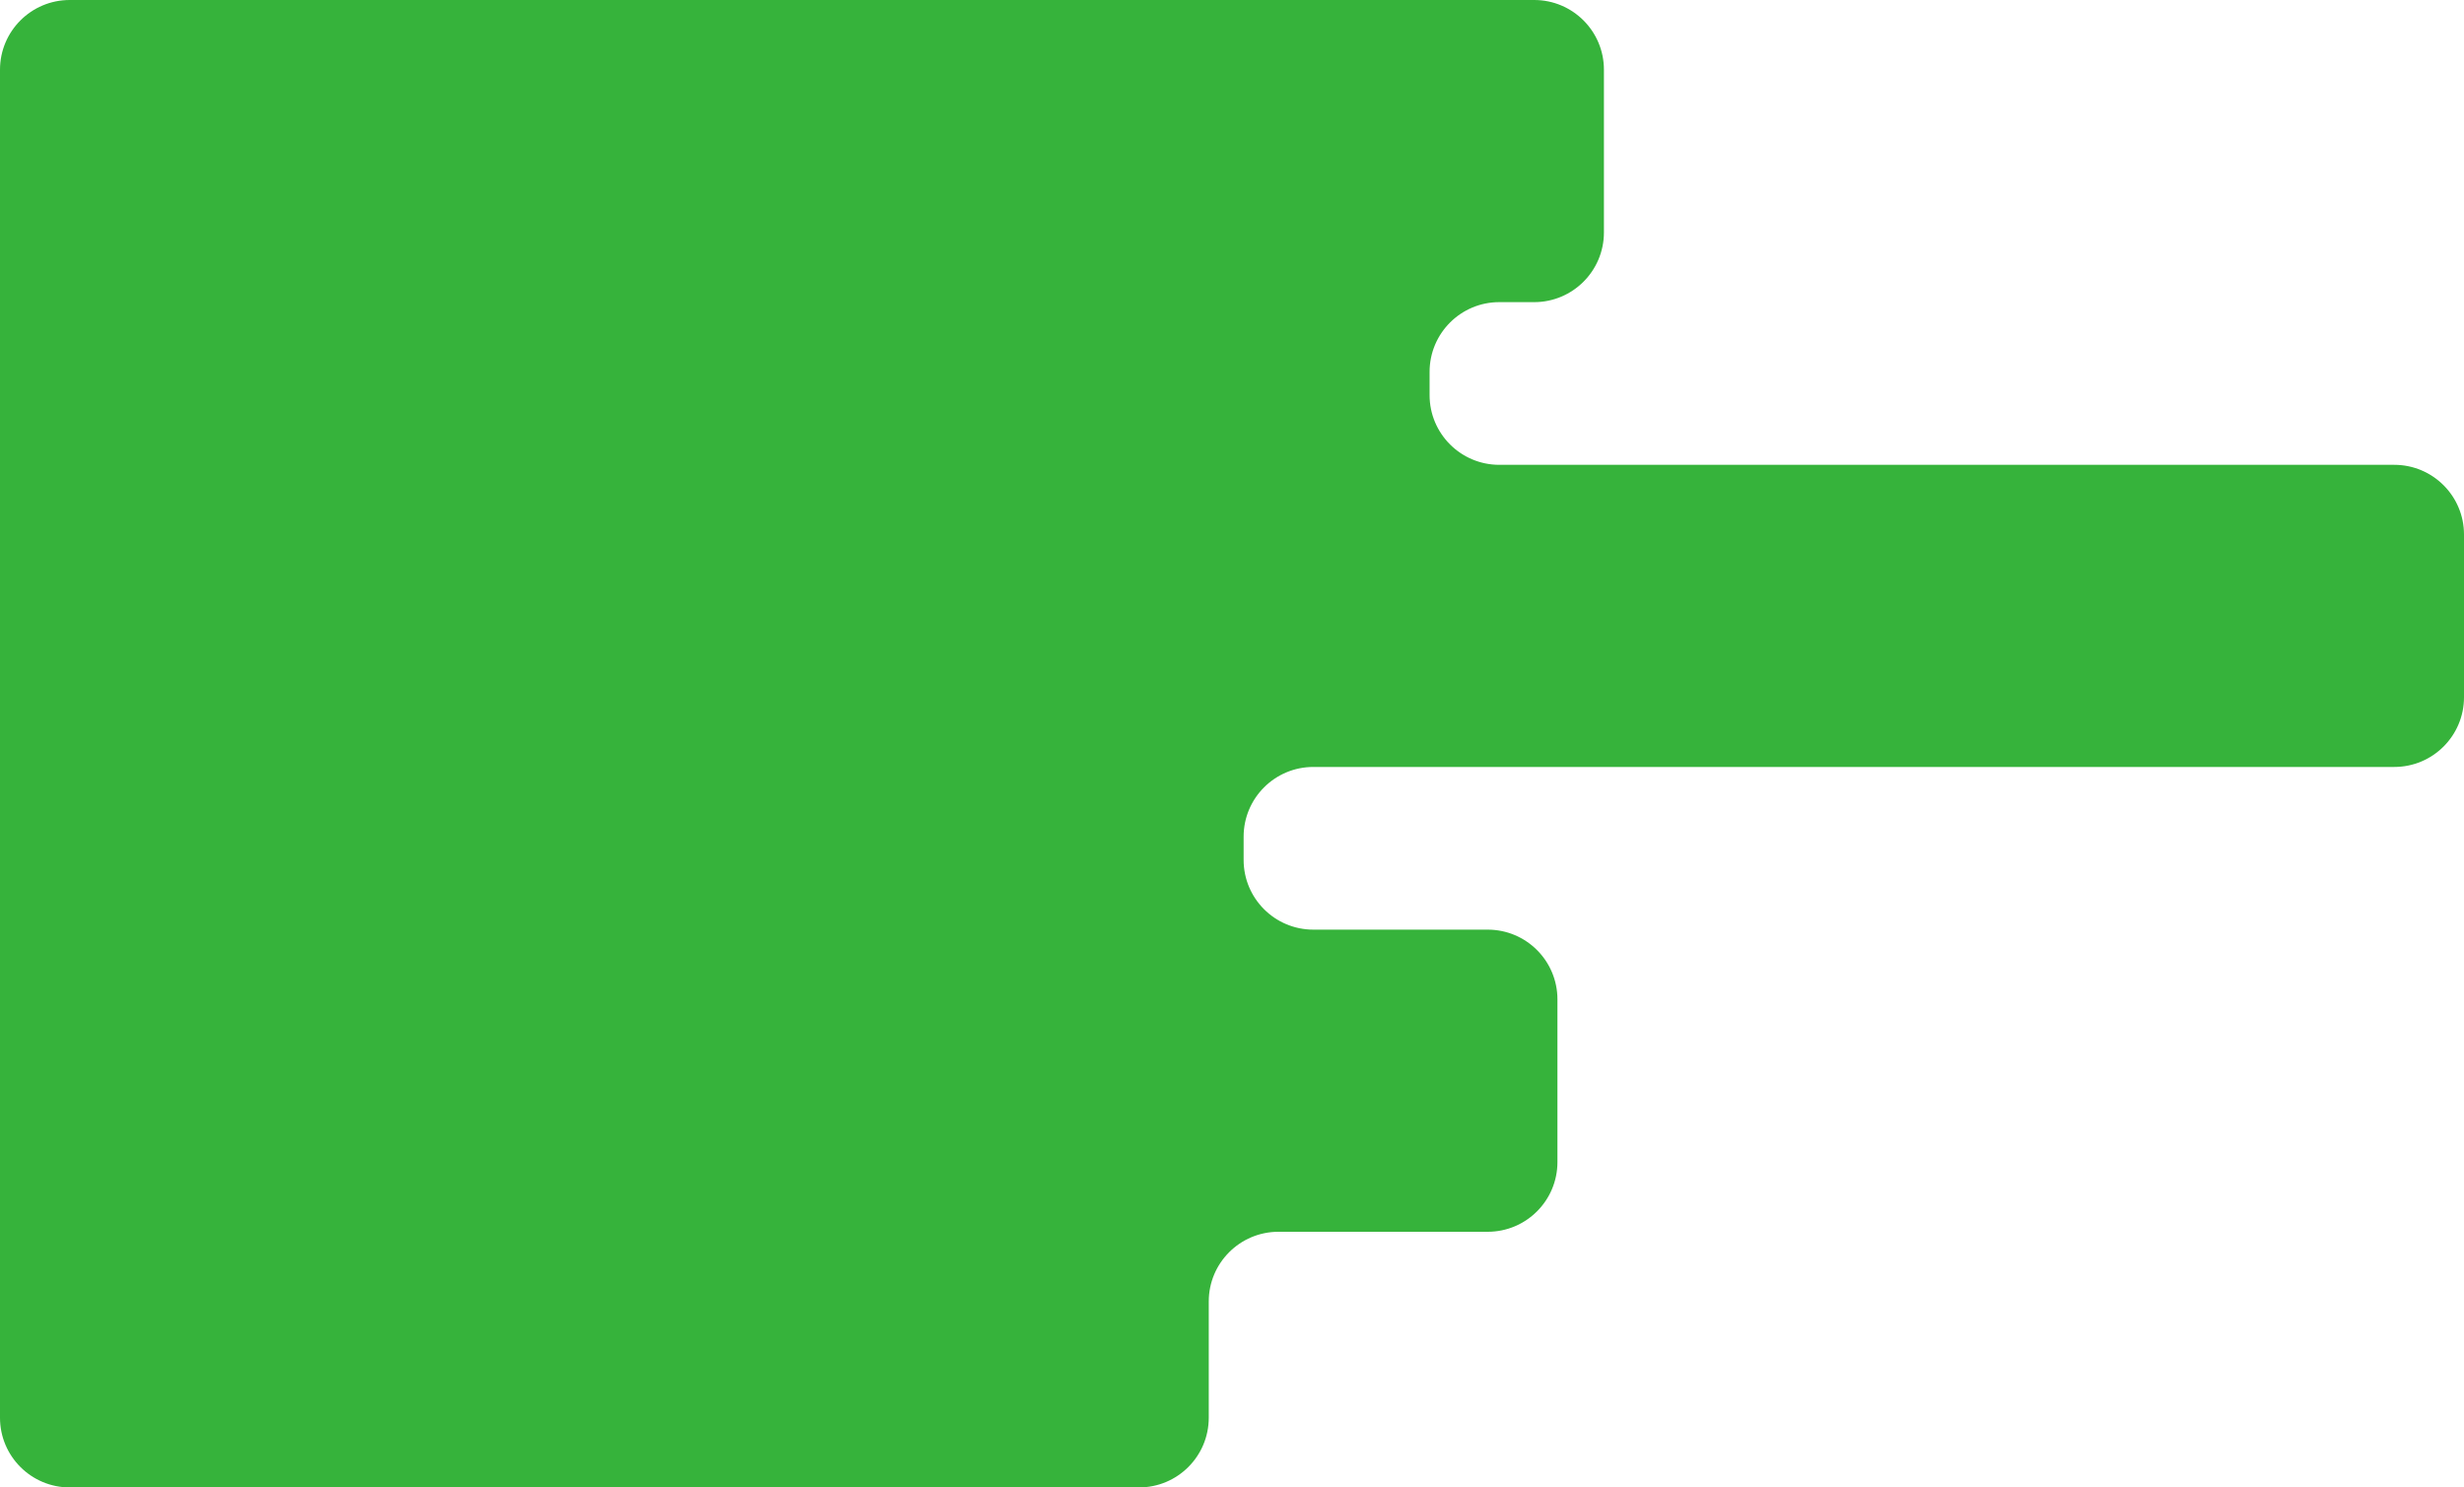 <?xml version="1.0" encoding="UTF-8"?> <svg xmlns="http://www.w3.org/2000/svg" width="212" height="128" viewBox="0 0 212 128" fill="none"><path fill-rule="evenodd" clip-rule="evenodd" d="M138 6C138 2.686 135.314 0 132 0H6C2.686 0 0 2.686 0 6V20V26V40V46V60V66V80V86V100V106V122C0 125.314 2.686 128 6 128H98C101.314 128 104 125.314 104 122V112C104 108.686 106.686 106 110 106H128C131.314 106 134 103.314 134 100V86C134 82.686 131.314 80 128 80H113C109.686 80 107 77.314 107 74V72C107 68.686 109.686 66 113 66H206C209.314 66 212 63.314 212 60V46C212 42.686 209.314 40 206 40H129C125.686 40 123 37.314 123 34V32C123 28.686 125.686 26 129 26H132C135.314 26 138 23.314 138 20V6Z" fill="#36B33B"></path></svg> 